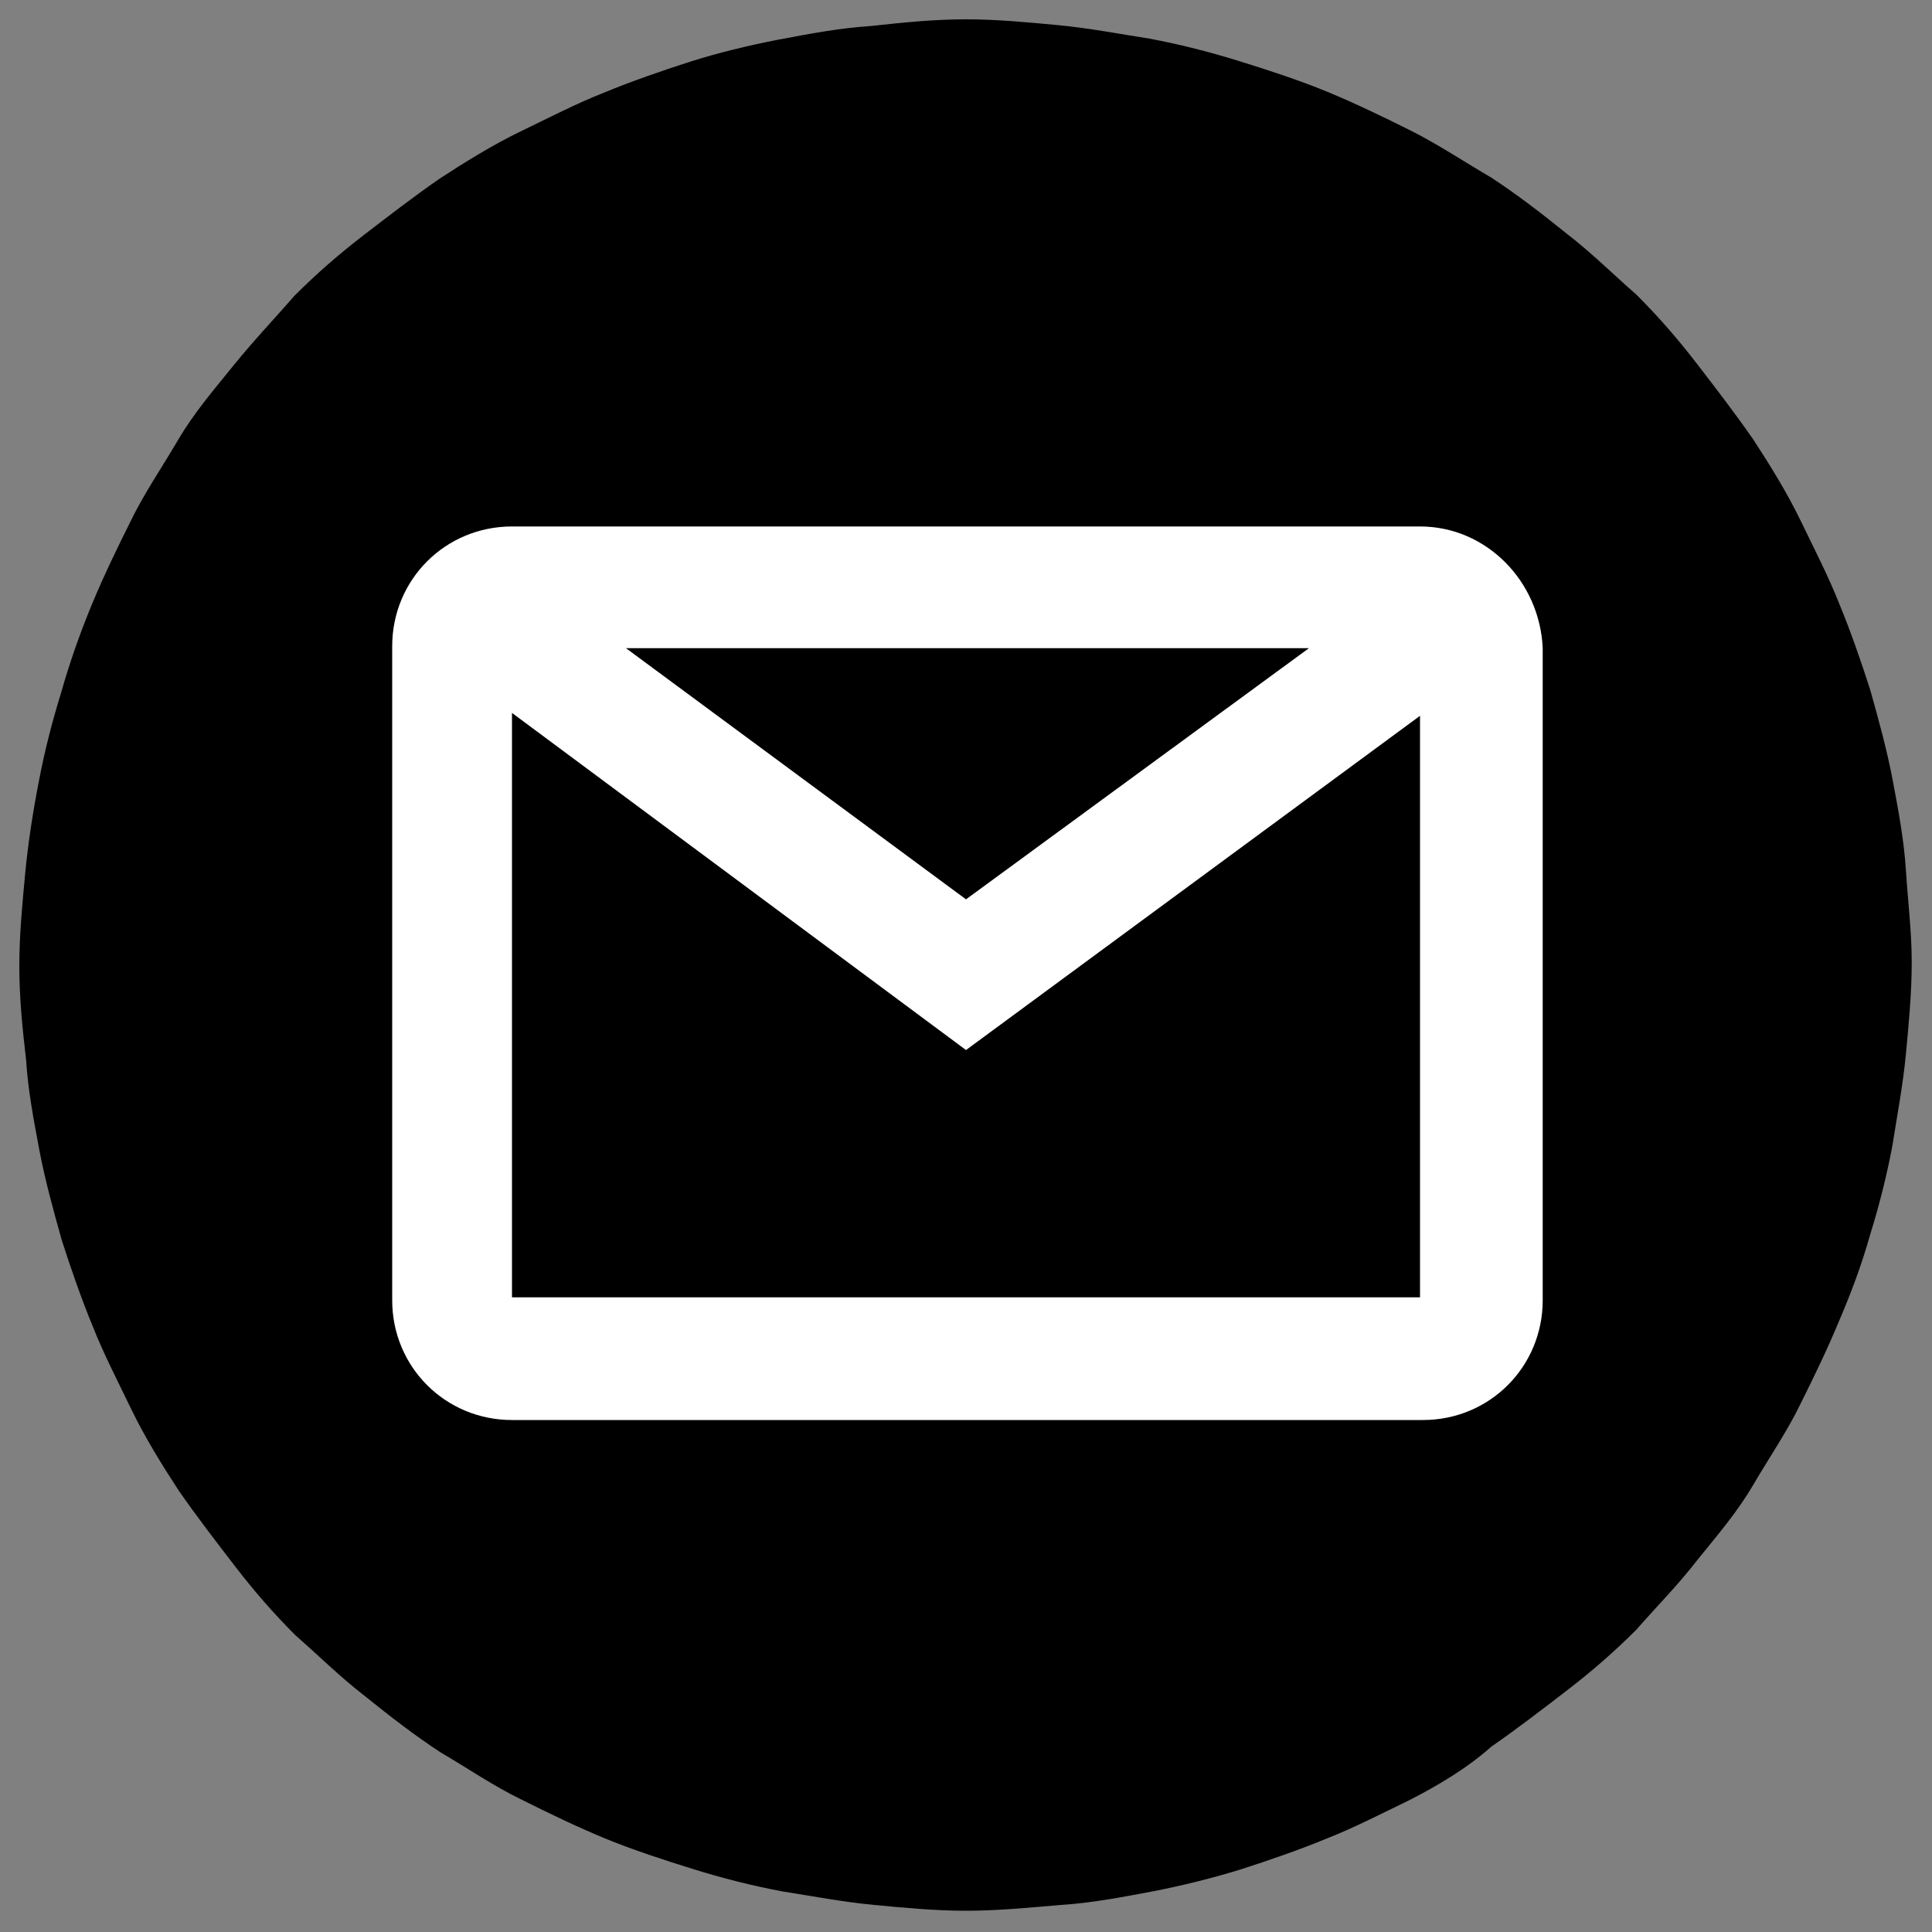 <?xml version="1.0" encoding="UTF-8"?> <!-- Generator: Adobe Illustrator 21.0.0, SVG Export Plug-In . SVG Version: 6.00 Build 0) --> <svg xmlns="http://www.w3.org/2000/svg" xmlns:xlink="http://www.w3.org/1999/xlink" id="Layer_1" x="0px" y="0px" viewBox="0 0 200 200" style="enable-background:new 0 0 200 200;" xml:space="preserve"><rect x="0" y="0" width="200" height="200" fill="#808080" stroke="none"/> <style type="text/css"> .st0{fill:#FFFFFF;} </style> <g> <path d="M100,2c3.2,0,6.3,0.3,9.5,0.6c3.2,0.3,6.3,0.9,9.5,1.4c3.2,0.6,6.3,1.4,9.2,2.3s6.3,2,9.2,3.2c2.9,1.2,5.8,2.6,8.6,4 s5.5,3.2,8.4,4.9c2.6,1.7,5.2,3.7,7.8,5.8c2.6,2,4.9,4.3,7.2,6.3c2.3,2.3,4.3,4.6,6.3,7.2s4,5.2,5.8,7.8c1.7,2.6,3.5,5.5,4.9,8.4 c1.4,2.9,2.9,5.8,4,8.6c1.2,2.9,2.3,6.1,3.2,8.9c0.9,3.2,1.7,6.1,2.3,9.2c0.6,3.2,1.2,6.3,1.4,9.5s0.6,6.3,0.6,9.5 c0,3.2-0.3,6.3-0.6,9.5s-0.9,6.3-1.4,9.5c-0.6,3.2-1.4,6.3-2.3,9.2c-0.9,3.2-2,6.1-3.2,8.9c-1.2,2.9-2.6,5.8-4,8.6 c-1.4,2.9-3.2,5.5-4.9,8.4c-1.7,2.9-3.7,5.2-5.8,7.8c-2,2.6-4.3,4.9-6.3,7.2c-2.3,2.3-4.6,4.3-7.2,6.3s-5.2,4-7.8,5.8 c-2.6,2.3-5.5,4-8.4,5.5c-2.9,1.4-5.8,2.9-8.6,4c-2.9,1.2-6.1,2.3-8.9,3.2c-2.9,0.9-6.1,1.7-9.2,2.3c-3.2,0.6-6.3,1.2-9.5,1.4 c-3.5,0.3-6.6,0.6-9.8,0.6s-6.3-0.3-9.5-0.6s-6.3-0.9-9.5-1.4c-3.2-0.6-6.3-1.4-9.2-2.3s-6.3-2-9.2-3.2c-2.9-1.2-5.8-2.6-8.6-4 c-2.9-1.4-5.5-3.2-8.4-4.9c-2.6-1.7-5.2-3.7-7.8-5.8c-2.6-2-4.9-4.3-7.2-6.3c-2.3-2.3-4.3-4.6-6.3-7.2s-4-5.2-5.8-7.8 c-1.7-2.6-3.5-5.5-4.9-8.4s-2.9-5.8-4-8.6c-1.2-2.9-2.3-6.1-3.2-8.9c-0.9-3.2-1.7-6.1-2.3-9.2c-0.6-3.2-1.2-6.3-1.4-9.5 C2.3,106.3,2,103.2,2,100s0.3-6.3,0.6-9.5S3.4,84.1,4,81c0.6-3.2,1.4-6.3,2.3-9.2c0.9-3.2,2-6.3,3.2-9.2c1.2-2.9,2.6-5.8,4-8.6 c1.4-2.9,3.2-5.5,4.9-8.4c1.7-2.9,3.7-5.2,5.8-7.8s4.3-4.9,6.3-7.2c2.3-2.3,4.6-4.3,7.2-6.3s5.2-4,7.8-5.8c2.6-1.7,5.5-3.5,8.4-4.9 c2.9-1.4,5.8-2.9,8.6-4c2.9-1.2,6.1-2.3,8.9-3.2s6.1-1.7,9.2-2.3c3.2-0.6,6.3-1.2,9.5-1.4C93.7,2.3,96.8,2,100,2z"></path> <path class="st0" d="M147,54.5H53c-6.9,0-12.4,5.5-12.4,12.4v67.7c0,6.9,5.5,12.4,12.4,12.4h94.3c6.9,0,12.4-5.5,12.4-12.4V67.1 C159.4,60.2,153.9,54.5,147,54.5 M135.5,67.1L100,93.1L64.8,67.1H135.5z M53,134.3V73.8l47,34.9l47-34.6v60.2H53z M147,140.6v-6.3 l0,0V140.6z"></path> </g> </svg> 